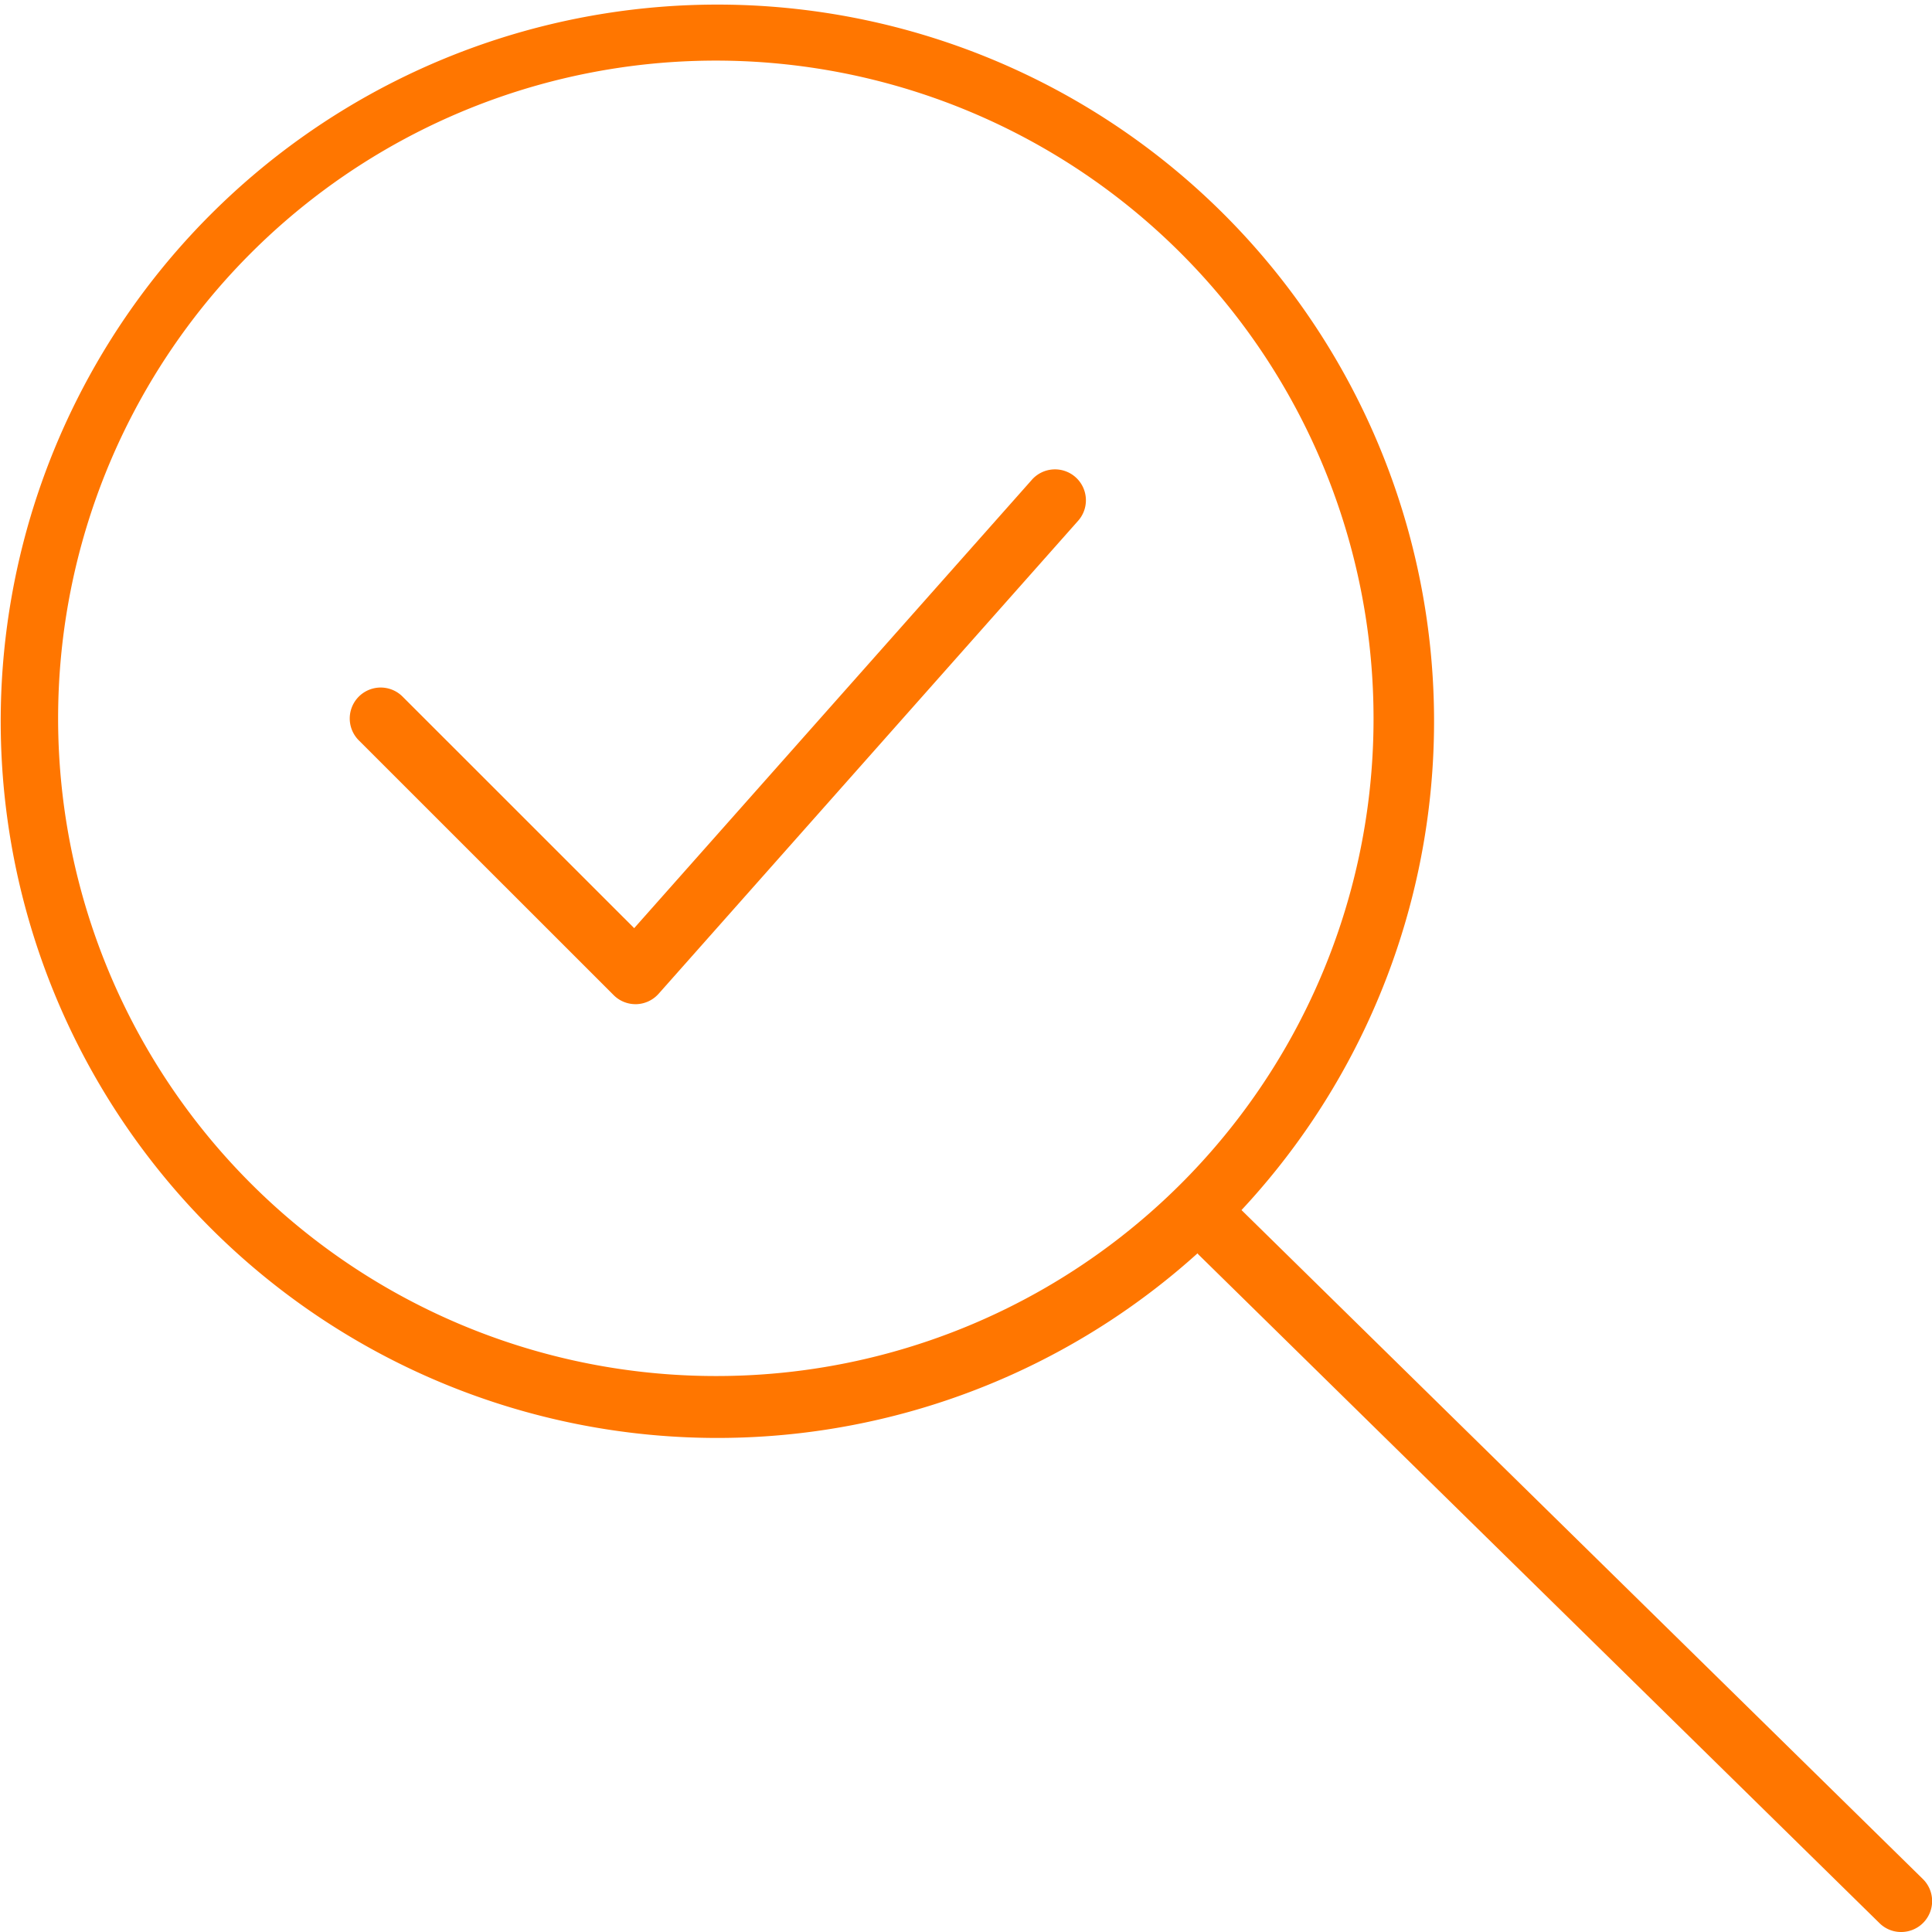 <svg xmlns="http://www.w3.org/2000/svg" id="DDL_Icon_Suchen" width="100" height="100" viewBox="0 0 100 100"><path id="Pfad_1035" data-name="Pfad 1035" d="M64.366,63.083h0a37.095,37.095,0,1,0-2.276,2.239l.039.053L97.387,99.99a1.579,1.579,0,0,0,1.119.46A1.6,1.6,0,0,0,99.625,97.7Zm-27.134,8.59A34.043,34.043,0,1,1,71.2,37.63a34.006,34.006,0,0,1-33.97,34.043Z" transform="translate(-0.106 -0.45)" fill="#ff7600"></path><path id="Pfad_1036" data-name="Pfad 1036" d="M89.053,71.762a1.6,1.6,0,1,0-2.394-2.122L66.1,92.819,54.111,80.833A1.6,1.6,0,1,0,51.848,83.1L65.036,96.284a1.6,1.6,0,0,0,1.132.47h.046a1.606,1.606,0,0,0,1.153-.541Z" transform="translate(-33.275 -44.778)" fill="#ff7600"></path></svg>